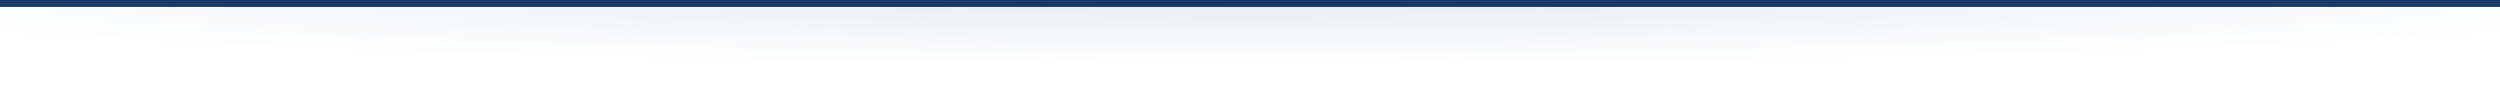 <svg fill="none" height="64" viewBox="0 0 1440 64" width="1440" xmlns="http://www.w3.org/2000/svg" xmlns:xlink="http://www.w3.org/1999/xlink"><radialGradient id="a" cx="0" cy="0" gradientTransform="matrix(0 46 -1035 0 720 0)" gradientUnits="userSpaceOnUse" r="1"><stop offset="0" stop-color="#173a68" stop-opacity=".1"/><stop offset=".807" stop-color="#173a68" stop-opacity="0"/></radialGradient><path d="m1440 0v64c-325.66 0-1158.532 0-1440 0 0-15.781 0-53.509 0-64 37.465 0 533.156-0 781.481 0 248.329 0 627.779-0 658.519 0z" fill="url(#a)"/><path d="m0 0h1440v4s-274 0-720 0-720 0-720 0z" fill="#173a68"/></svg>